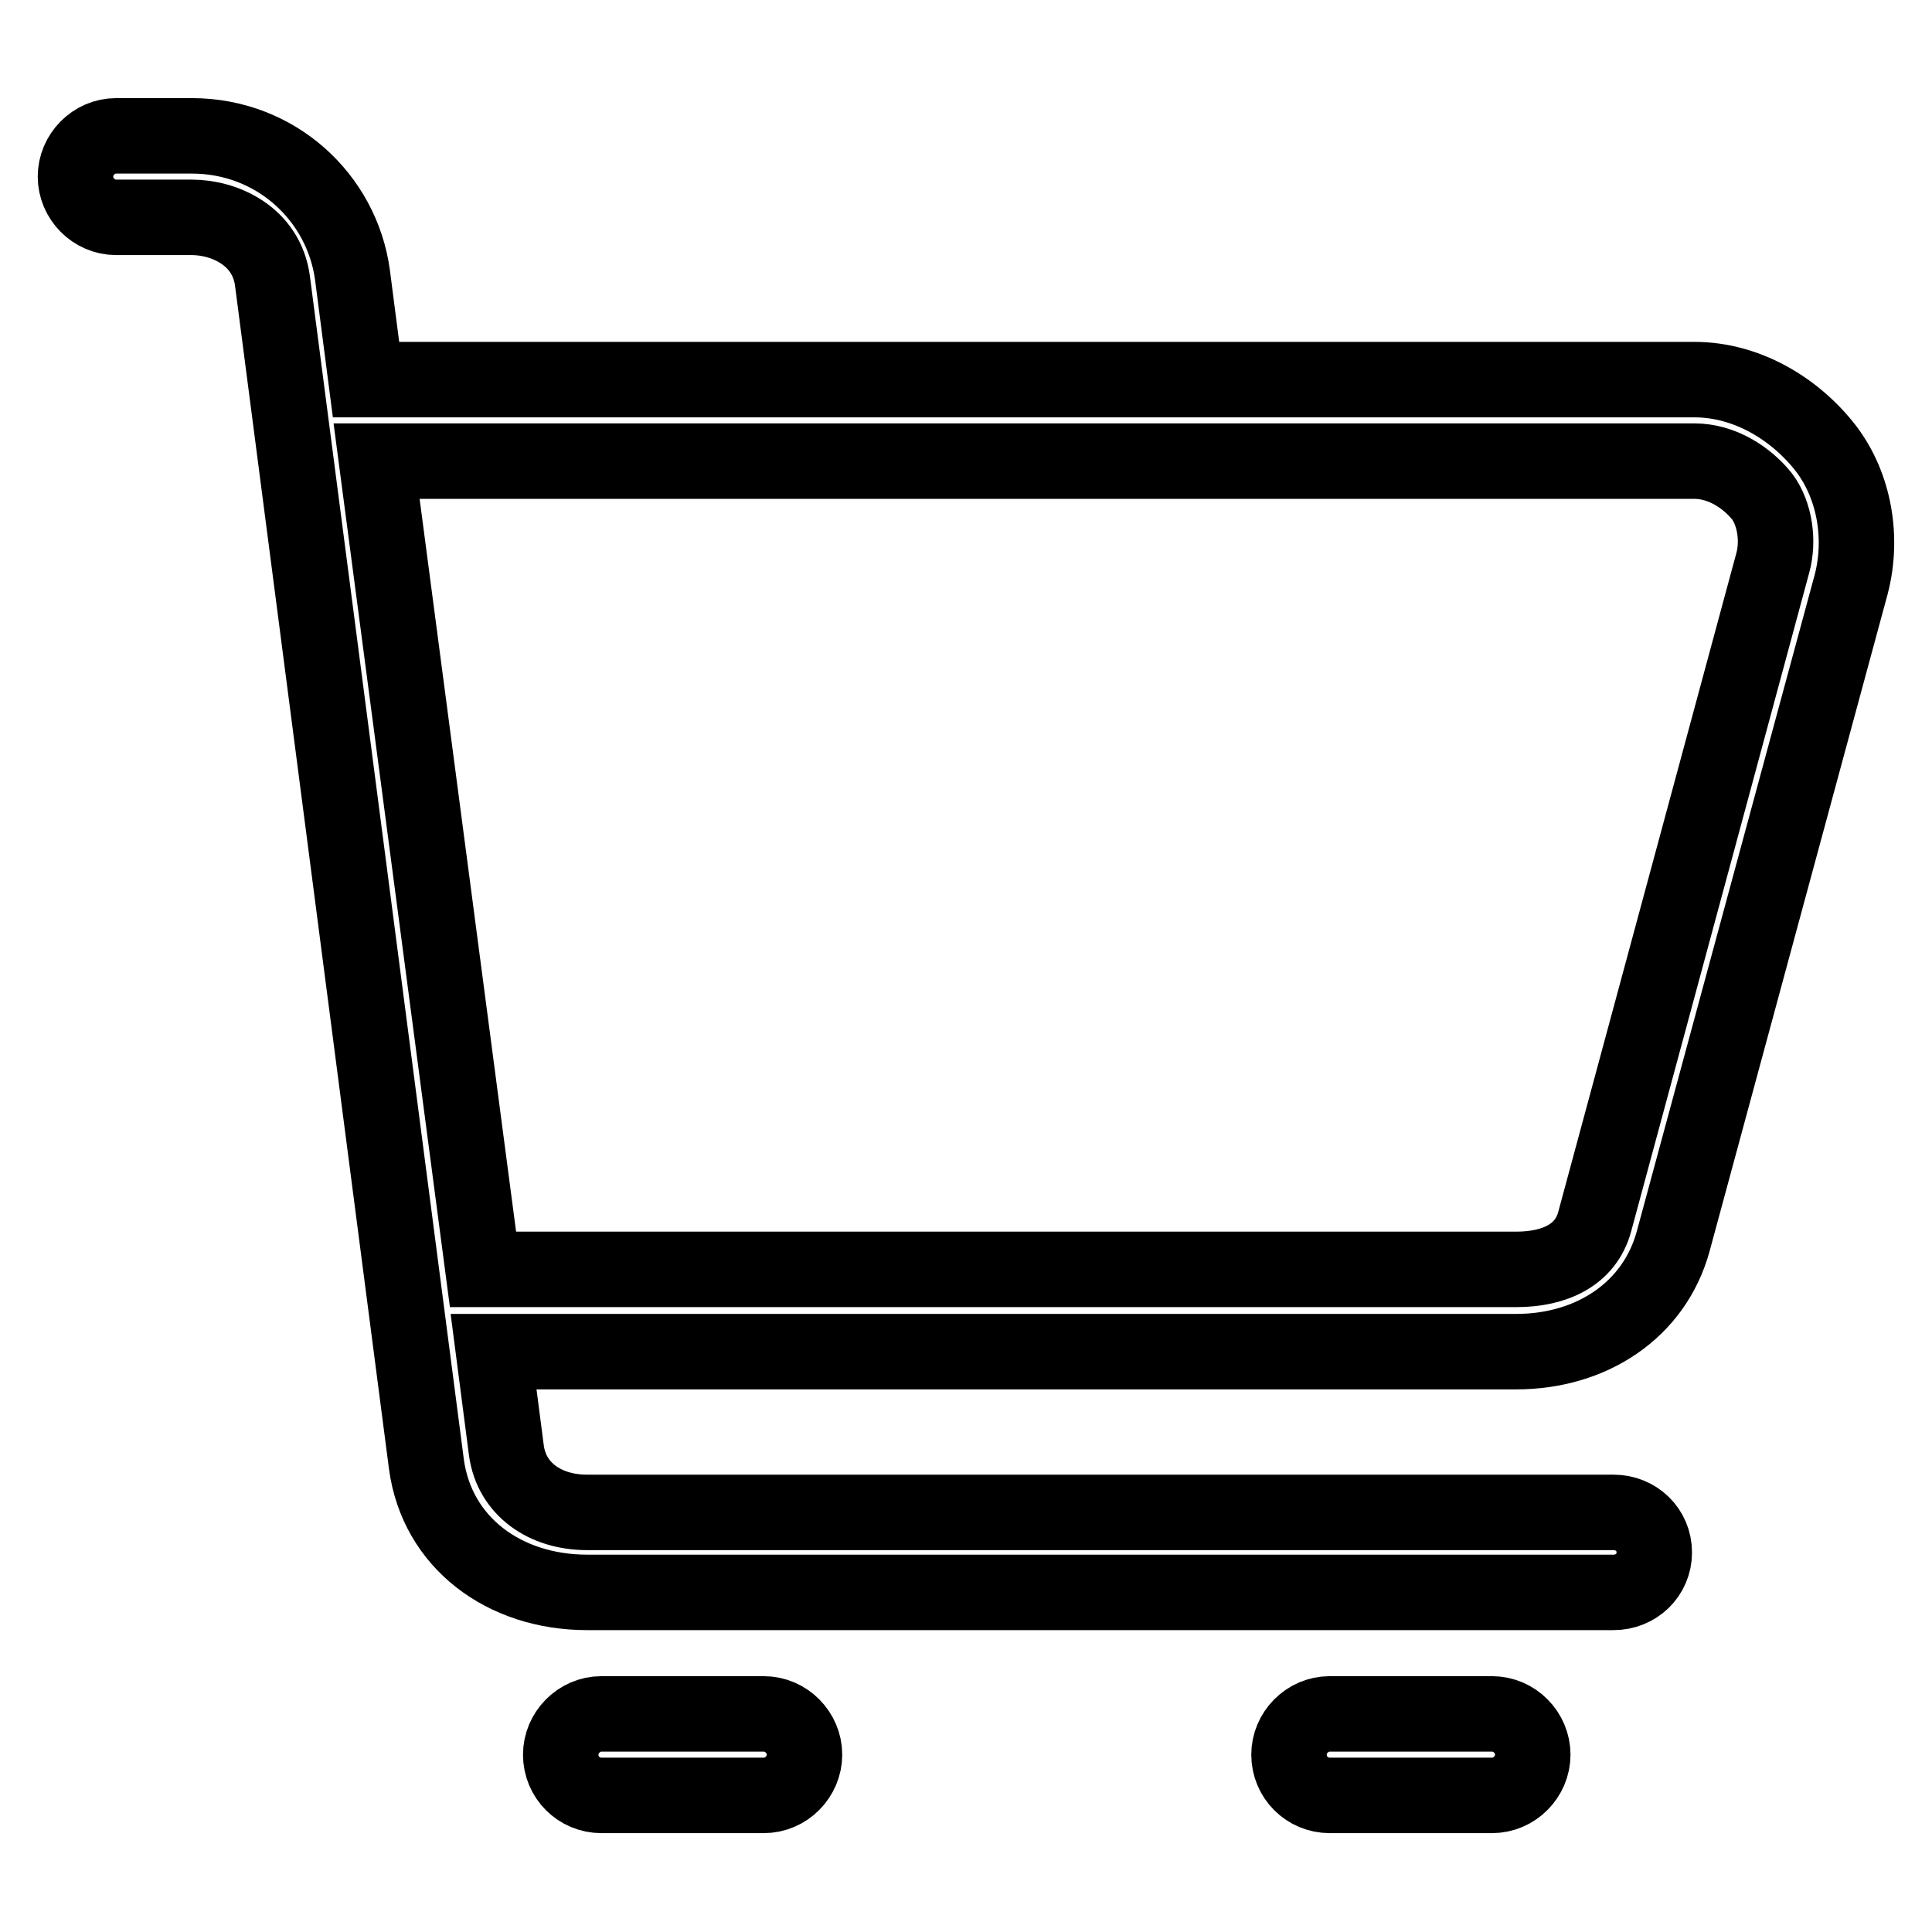<?xml version="1.0" encoding="utf-8"?>
<!-- Svg Vector Icons : http://www.onlinewebfonts.com/icon -->
<!DOCTYPE svg PUBLIC "-//W3C//DTD SVG 1.1//EN" "http://www.w3.org/Graphics/SVG/1.1/DTD/svg11.dtd">
<svg version="1.1" xmlns="http://www.w3.org/2000/svg" xmlns:xlink="http://www.w3.org/1999/xlink" x="0px" y="0px" viewBox="0 0 256 256" enable-background="new 0 0 256 256" xml:space="preserve">
<g> <path stroke-width="10" fill-opacity="0" stroke="#000000"  d="M242,59.5c-4-5.2-10.4-9.2-17.5-9.2h-176l-1.8-13.9C45.3,26.2,36.6,18,25.4,18h-10c-3,0-5.4,2.5-5.4,5.4 s2.4,5.4,5.4,5.4h10c4.4,0,9.9,2.5,10.7,8.4L56.5,194c1.4,10.4,10.3,17,21.3,17h136c3,0,5.4-2.3,5.4-5.3c0-3-2.4-5.3-5.4-5.3h-136 c-5.6,0-10-3.1-10.7-8.2l-1.7-13.1h135.5c10,0,18.3-5.5,20.8-14.6l23.6-87.1C246.9,71.2,245.7,64.4,242,59.5z M234.9,74.6 l-23.6,87.3c-1.2,4.4-5.3,6.3-10.4,6.3H64L49.9,61.1h174.6c3.7,0,7,2.2,9,4.7C235.2,68.1,235.7,71.7,234.9,74.6z M101.2,227.1H79.7 c-3,0-5.4,2.5-5.4,5.4c0,3,2.4,5.4,5.4,5.4h21.5c3,0,5.4-2.5,5.4-5.4C106.6,229.6,104.2,227.1,101.2,227.1z M197.7,227.1h-21.5 c-3,0-5.4,2.5-5.4,5.4c0,3,2.4,5.4,5.4,5.4h21.5c3,0,5.4-2.5,5.4-5.4C203.1,229.6,200.7,227.1,197.7,227.1z"/></g>
</svg>